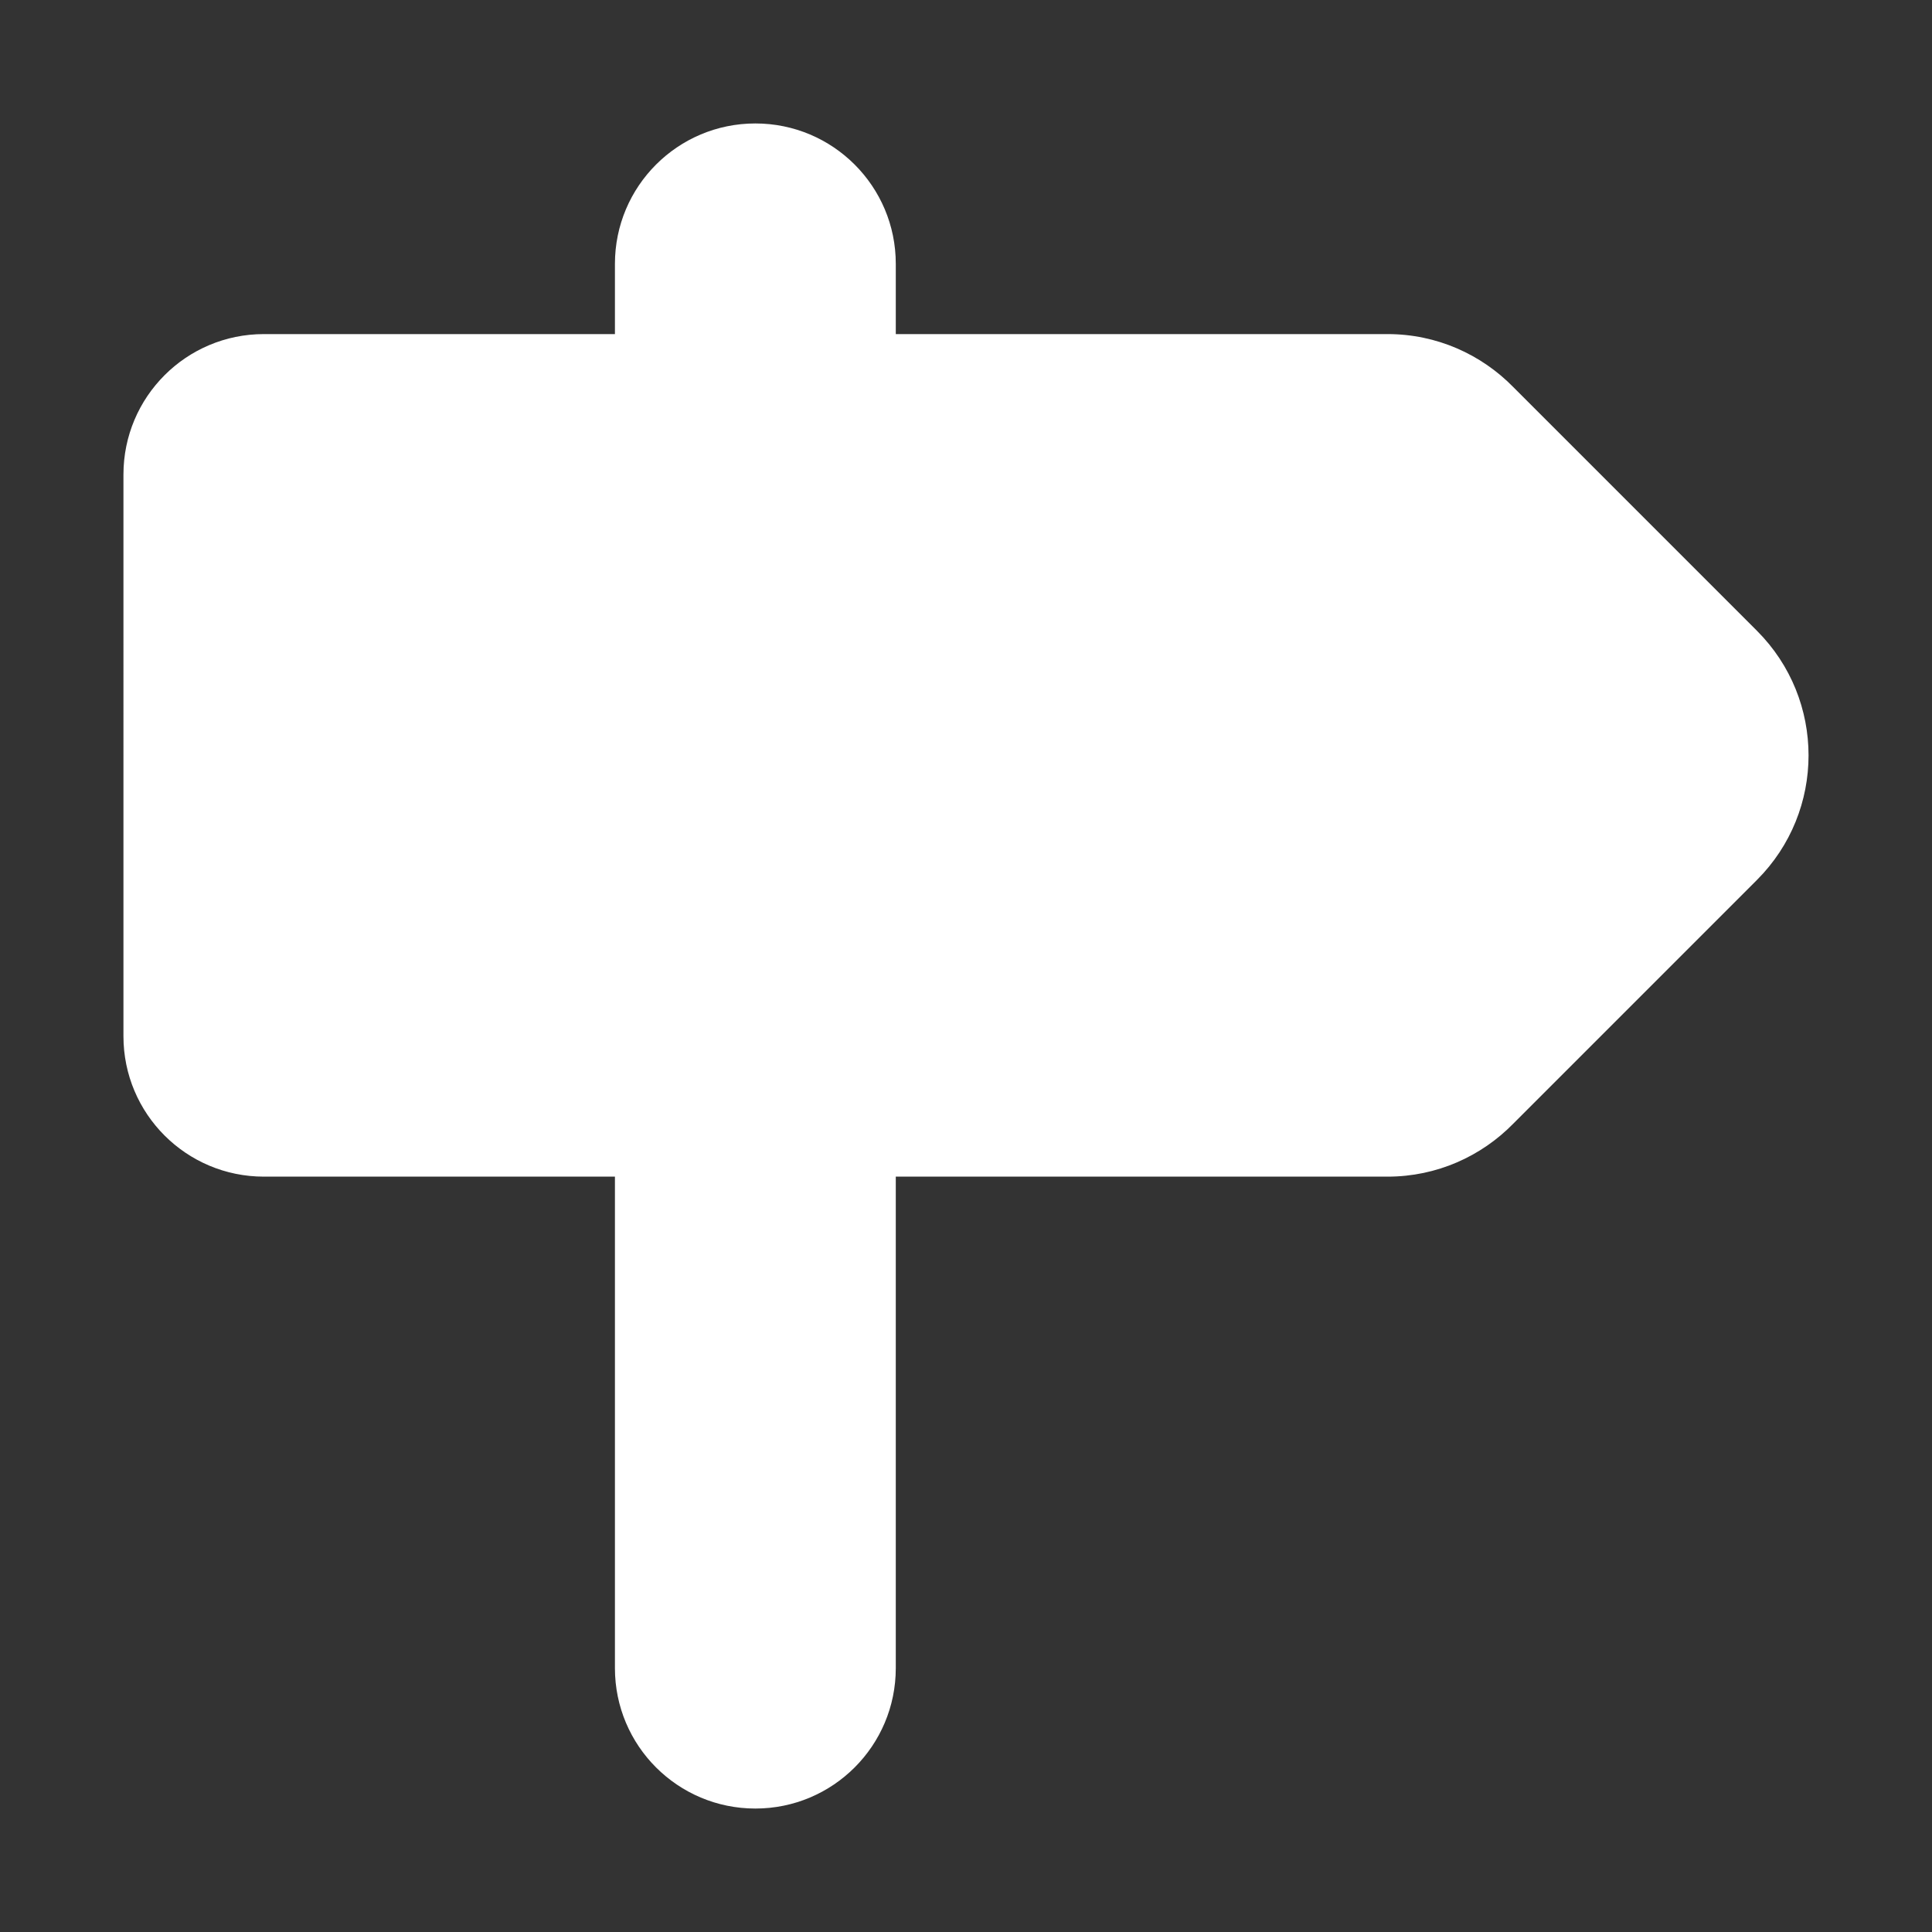 <?xml version="1.0" ?><!DOCTYPE svg  PUBLIC '-//W3C//DTD SVG 1.1//EN'  'http://www.w3.org/Graphics/SVG/1.1/DTD/svg11.dtd'><svg enable-background="new 0 0 500 500" height="500px" id="Layer_1" version="1.1" viewBox="0 0 500 500" width="500px" xml:space="preserve" xmlns="http://www.w3.org/2000/svg" xmlns:xlink="http://www.w3.org/1999/xlink"><rect x="0" y="0" width="500" height="500" fill="#333333" stroke="none"/><path clip-rule="evenodd" d="M31.948,268.172c0,20.079,16.264,36.341,36.341,36.341h90.855  v127.198c0,20.078,16.264,36.34,36.342,36.34c20.079,0,36.343-16.262,36.343-36.34V304.513h127.283  c12.724,0,24.259-5.269,32.527-13.717l63.049-63.056c17.816-17.808,17.816-46.697,0-64.505l-63.049-63.056  c-8.269-8.448-19.804-13.717-32.527-13.717H231.829V68.29c0-20.077-16.264-36.34-36.343-36.34c-20.079,0-36.342,16.264-36.342,36.34  v18.172H68.289c-20.077,0-36.341,16.264-36.341,36.341V268.172z" fill="#ffffff" fill-rule="evenodd"/></svg>